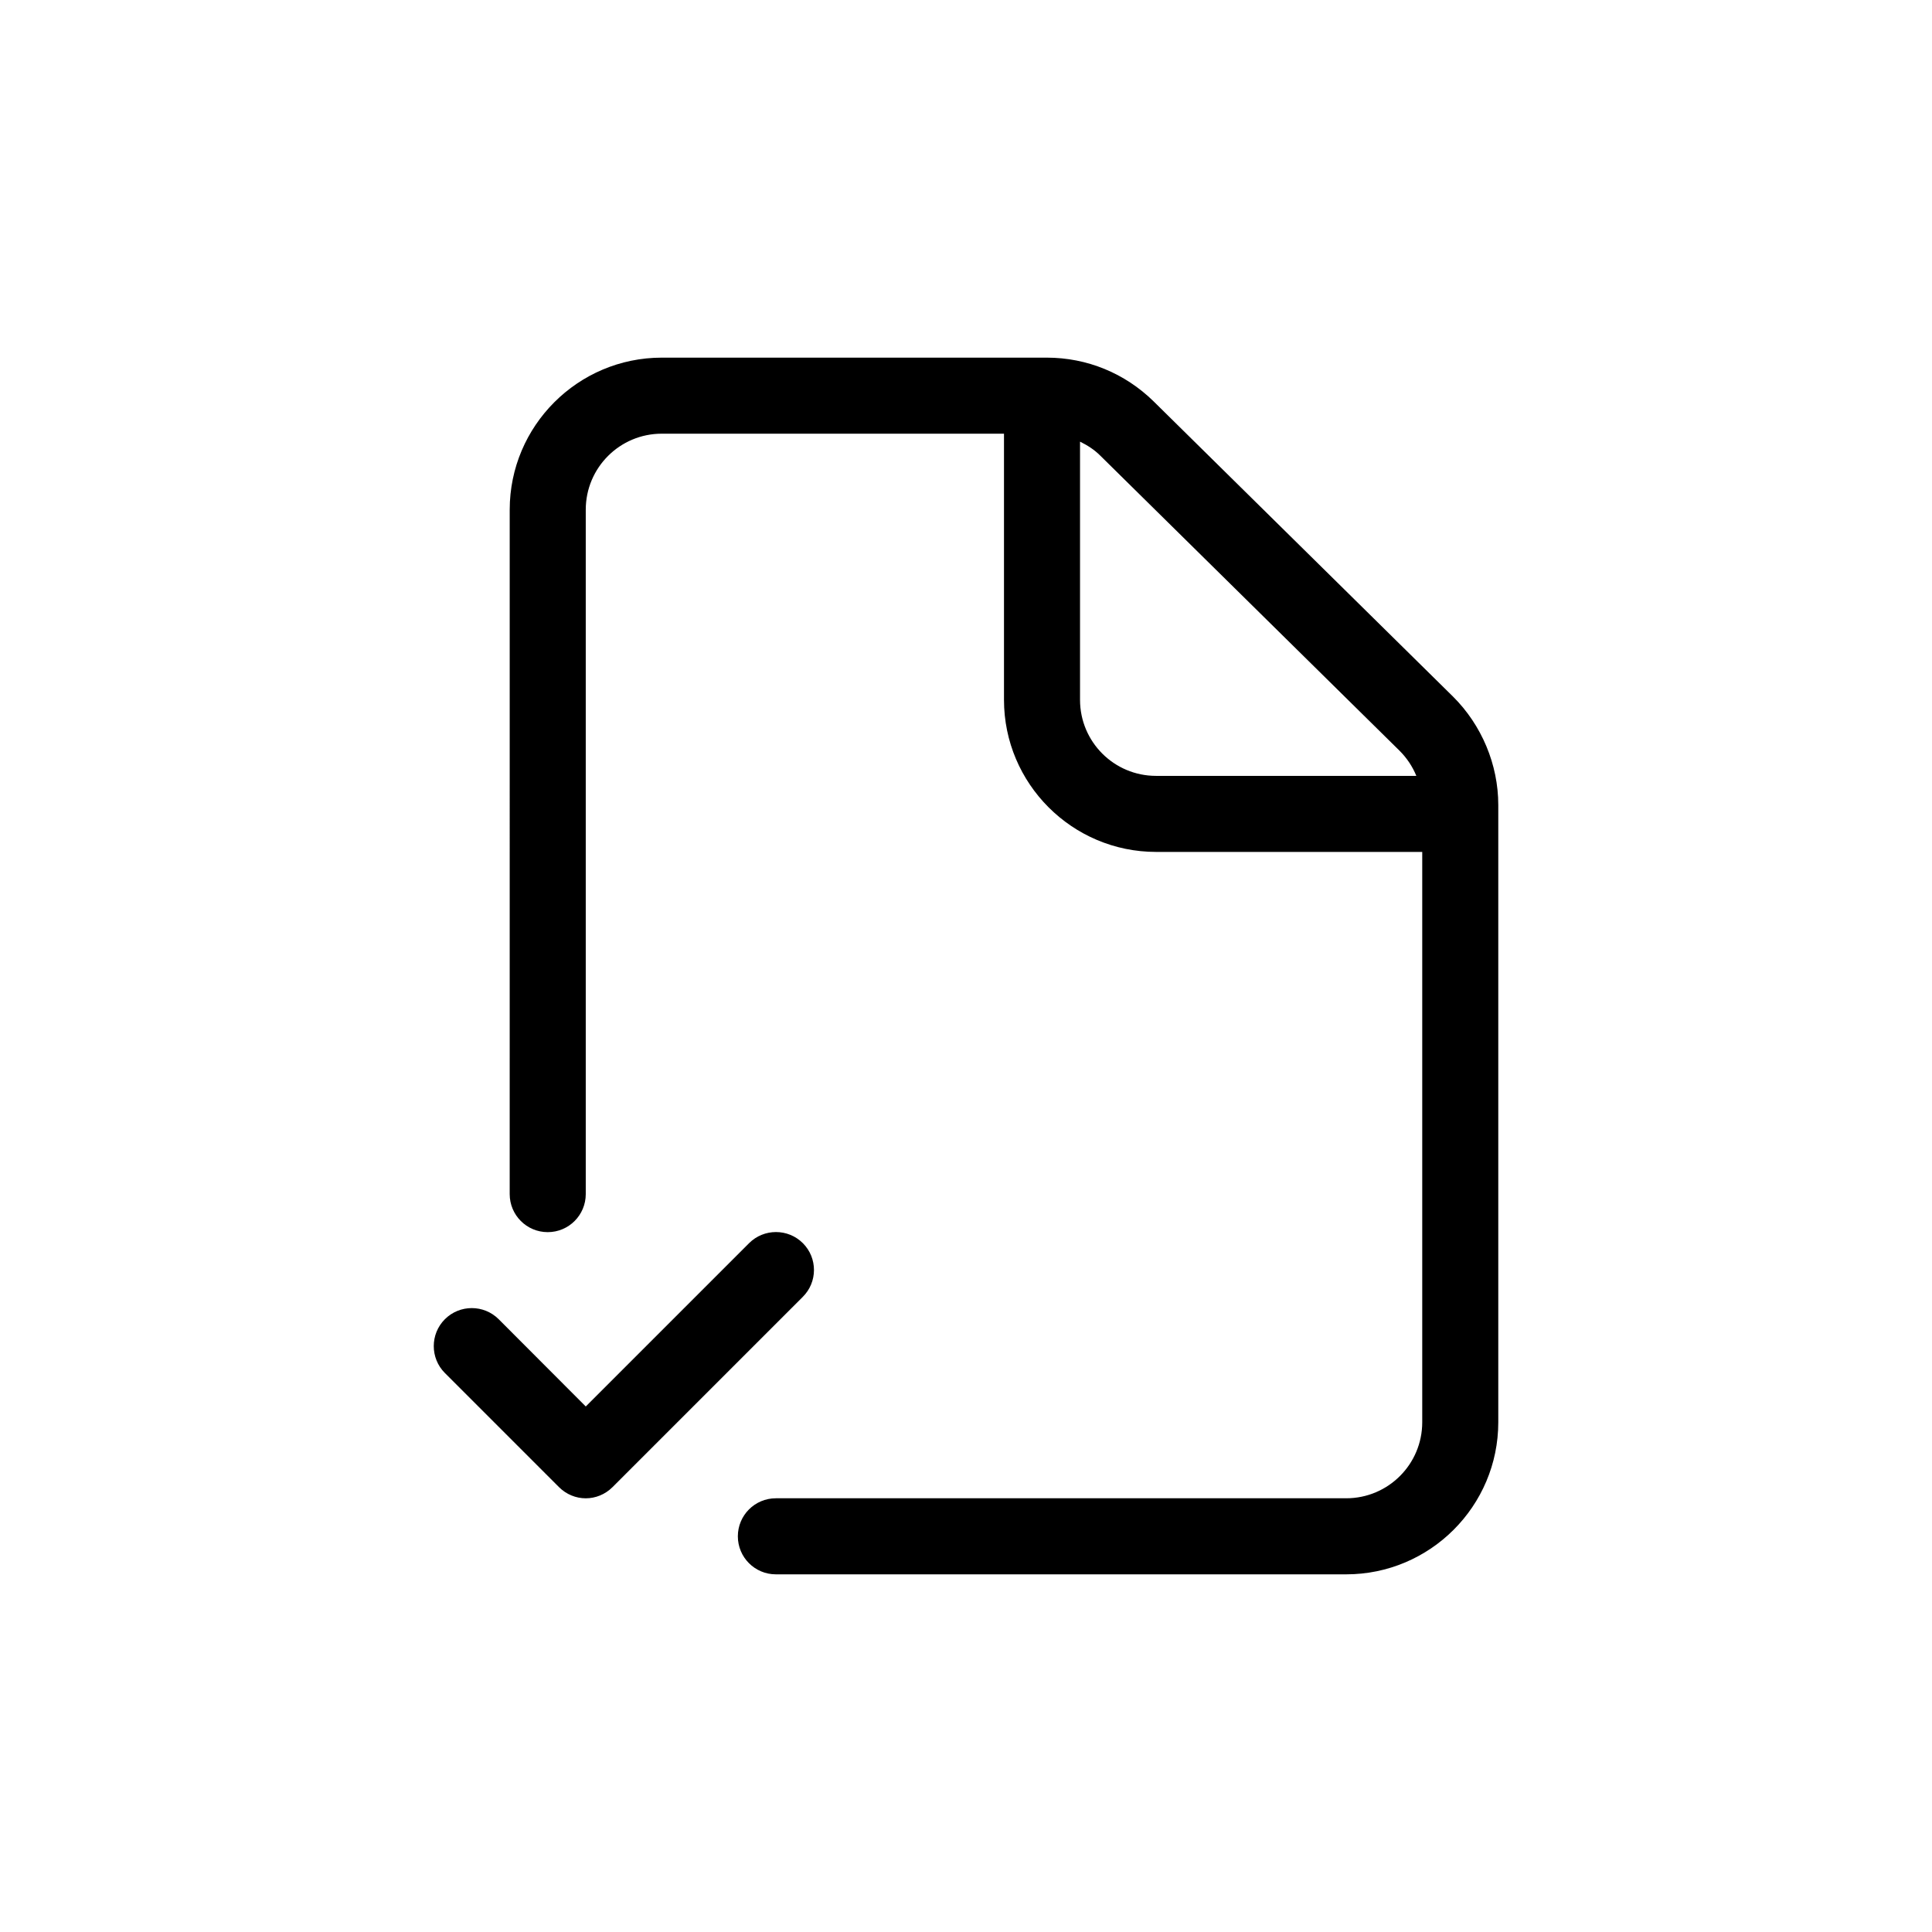 <?xml version="1.0" encoding="UTF-8"?>
<!-- Uploaded to: ICON Repo, www.svgrepo.com, Generator: ICON Repo Mixer Tools -->
<svg fill="#000000" width="800px" height="800px" version="1.1" viewBox="144 144 512 512" xmlns="http://www.w3.org/2000/svg">
 <path d="m356.72 487.71-50.383 50.383c-1.965 1.965-4.535 2.973-7.102 2.973-2.57 0-5.141-1.008-7.106-2.973l-30.23-30.23c-3.93-3.93-3.93-10.328 0-14.258 3.93-3.93 10.328-3.93 14.258 0l23.078 23.125 43.277-43.277c3.93-3.93 10.328-3.93 14.258 0 3.93 3.93 3.93 10.328-0.051 14.258zm184.34-130.39v163.59c0 22.219-18.086 40.305-40.305 40.305h-151.14c-5.594 0-10.078-4.535-10.078-10.078s4.484-10.078 10.078-10.078h151.14c11.133 0 20.152-9.02 20.152-20.152v-151.14h-70.535c-22.219 0-40.305-18.086-40.305-40.305v-70.531h-90.684c-11.133 0-20.152 9.02-20.152 20.152v181.37c0 5.543-4.484 10.078-10.078 10.078s-10.078-4.535-10.078-10.078l0.004-181.37c0-22.219 18.086-40.305 40.305-40.305h102.02c10.68 0 20.707 4.133 28.312 11.586l79.352 78.242c7.609 7.555 11.992 18.035 11.992 28.715zm-90.688-7.707h68.973c-1.008-2.469-2.519-4.734-4.434-6.648l-79.352-78.242c-1.562-1.562-3.375-2.719-5.34-3.68v68.418c0 11.133 9.02 20.152 20.152 20.152z"/>
</svg>